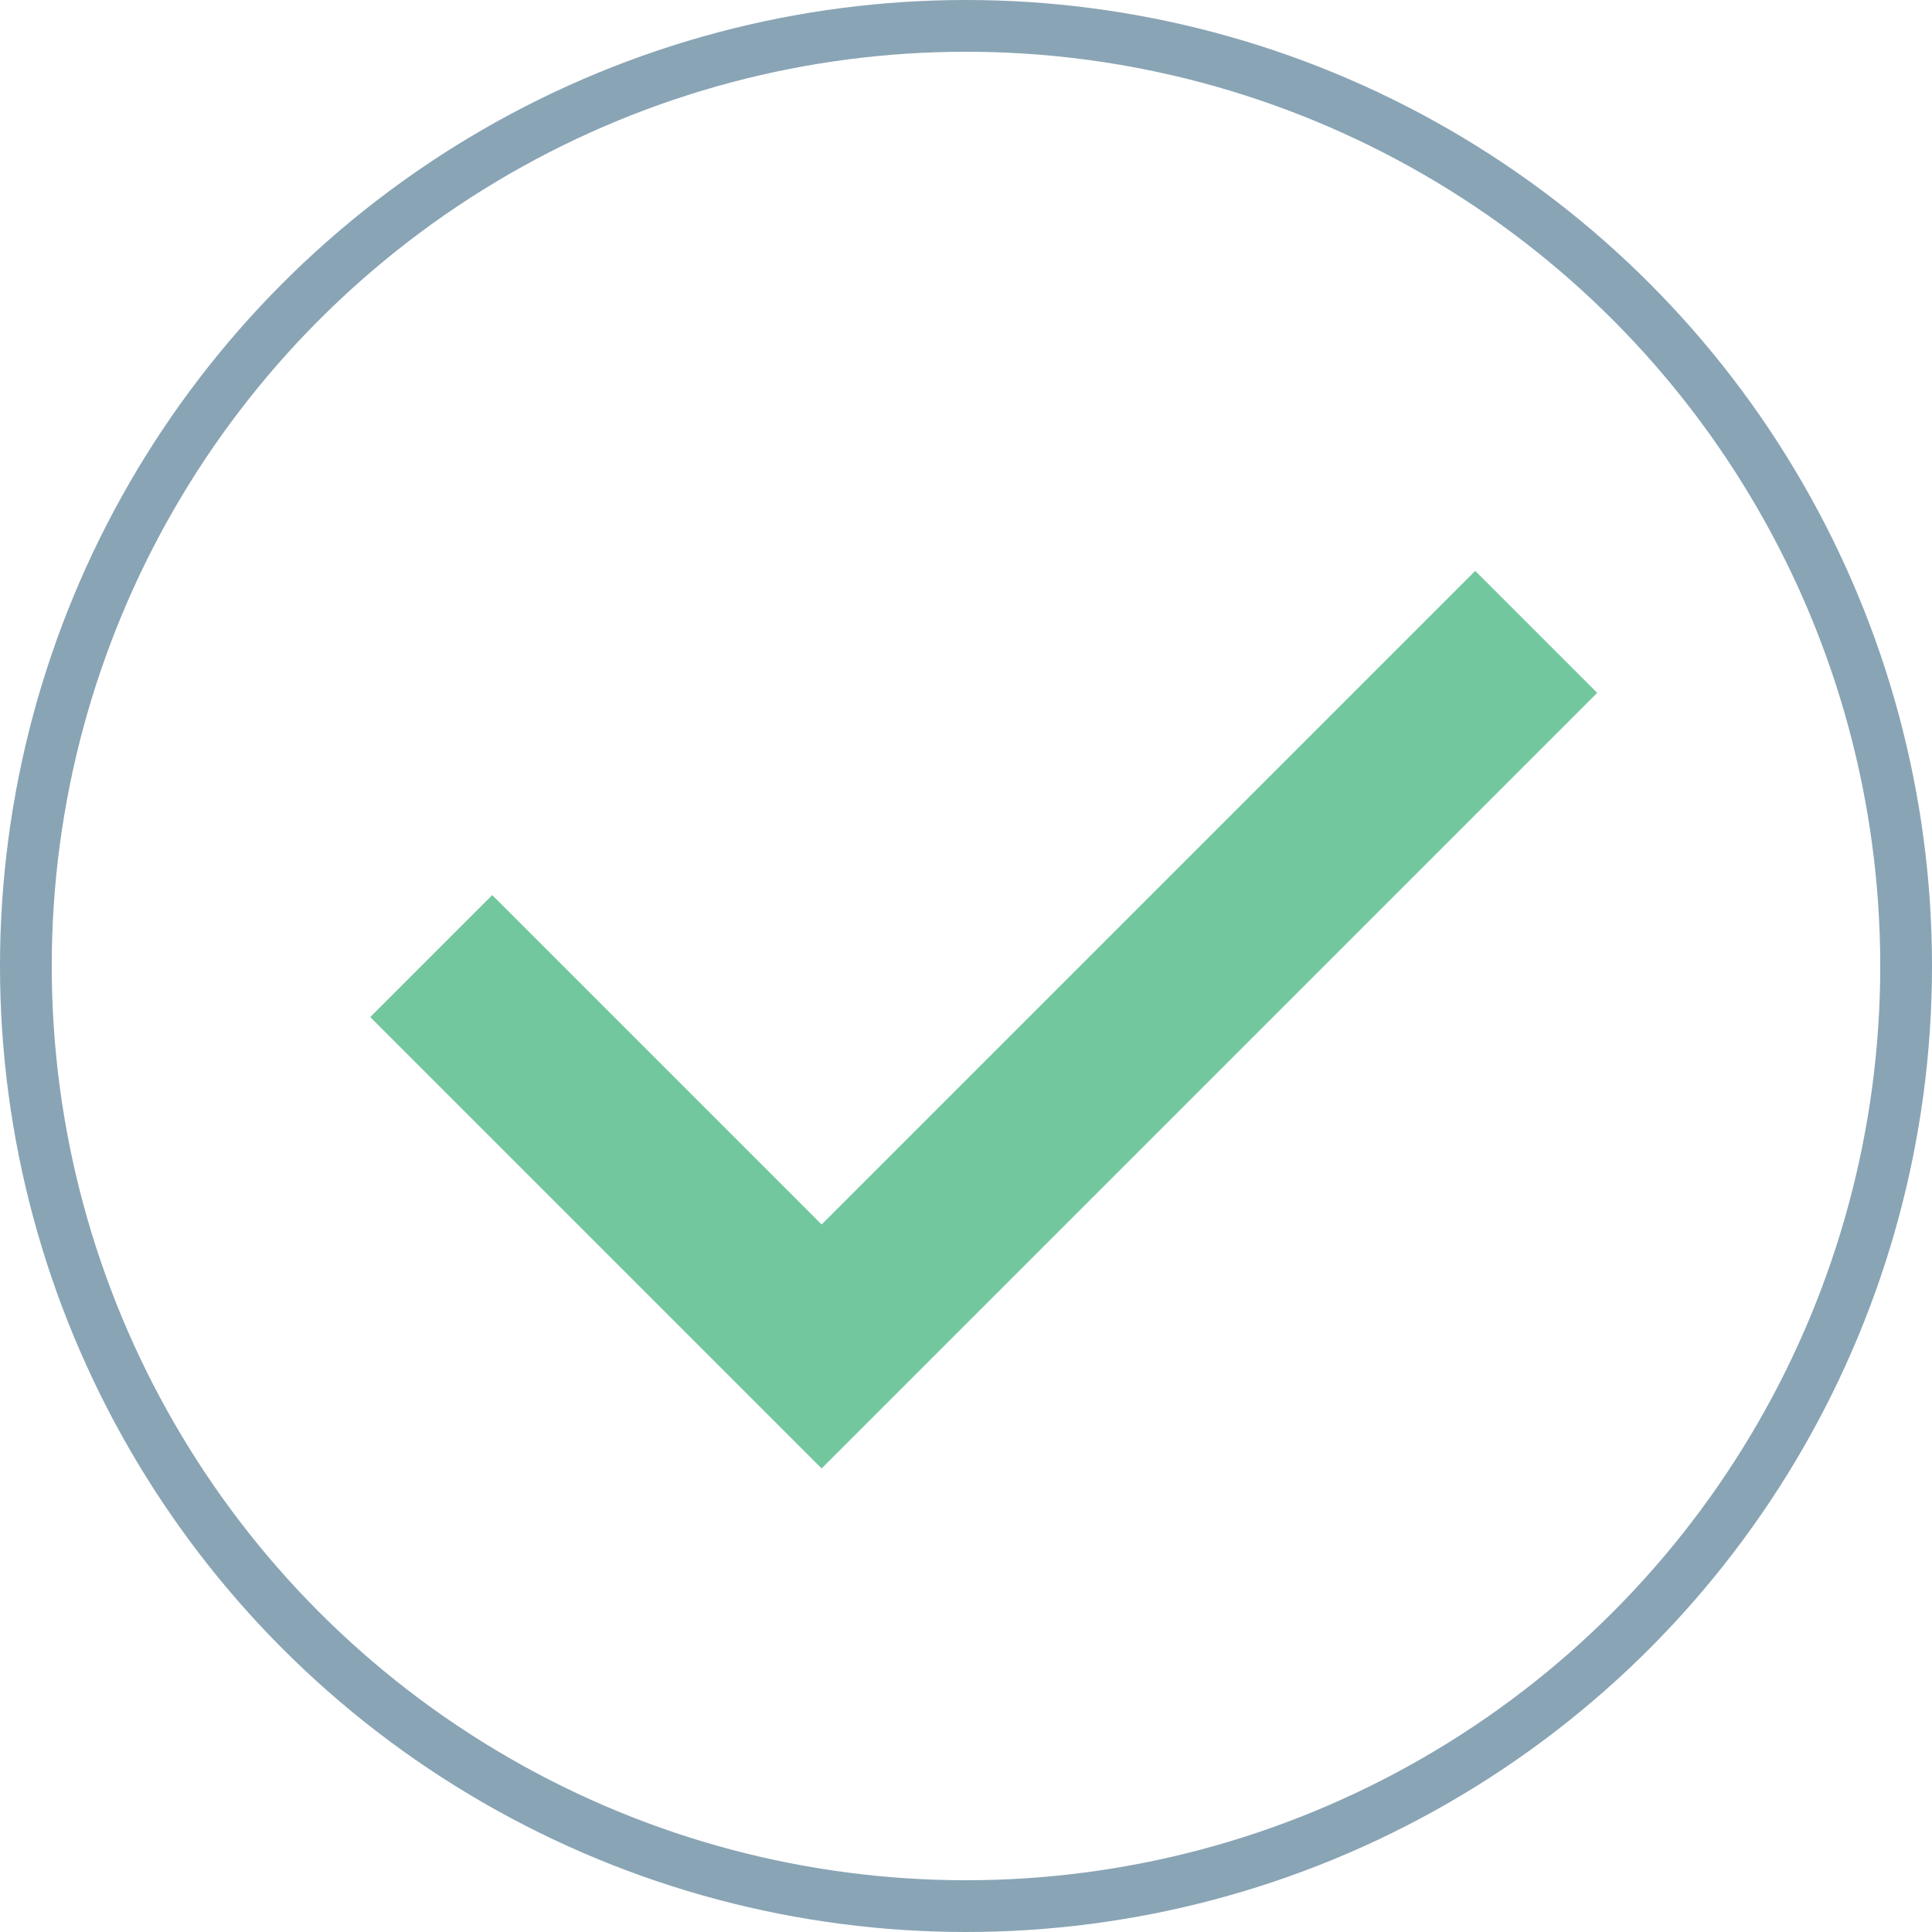 <svg width="112" height="112" viewBox="0 0 112 112" fill="none" xmlns="http://www.w3.org/2000/svg">
<path d="M89.055 36.63L47.63 78.055L25 55.425" stroke="#72C79F" stroke-width="10"/>
<circle cx="56" cy="56" r="54.5" stroke="#89A4B5" stroke-width="3"/>
</svg>
